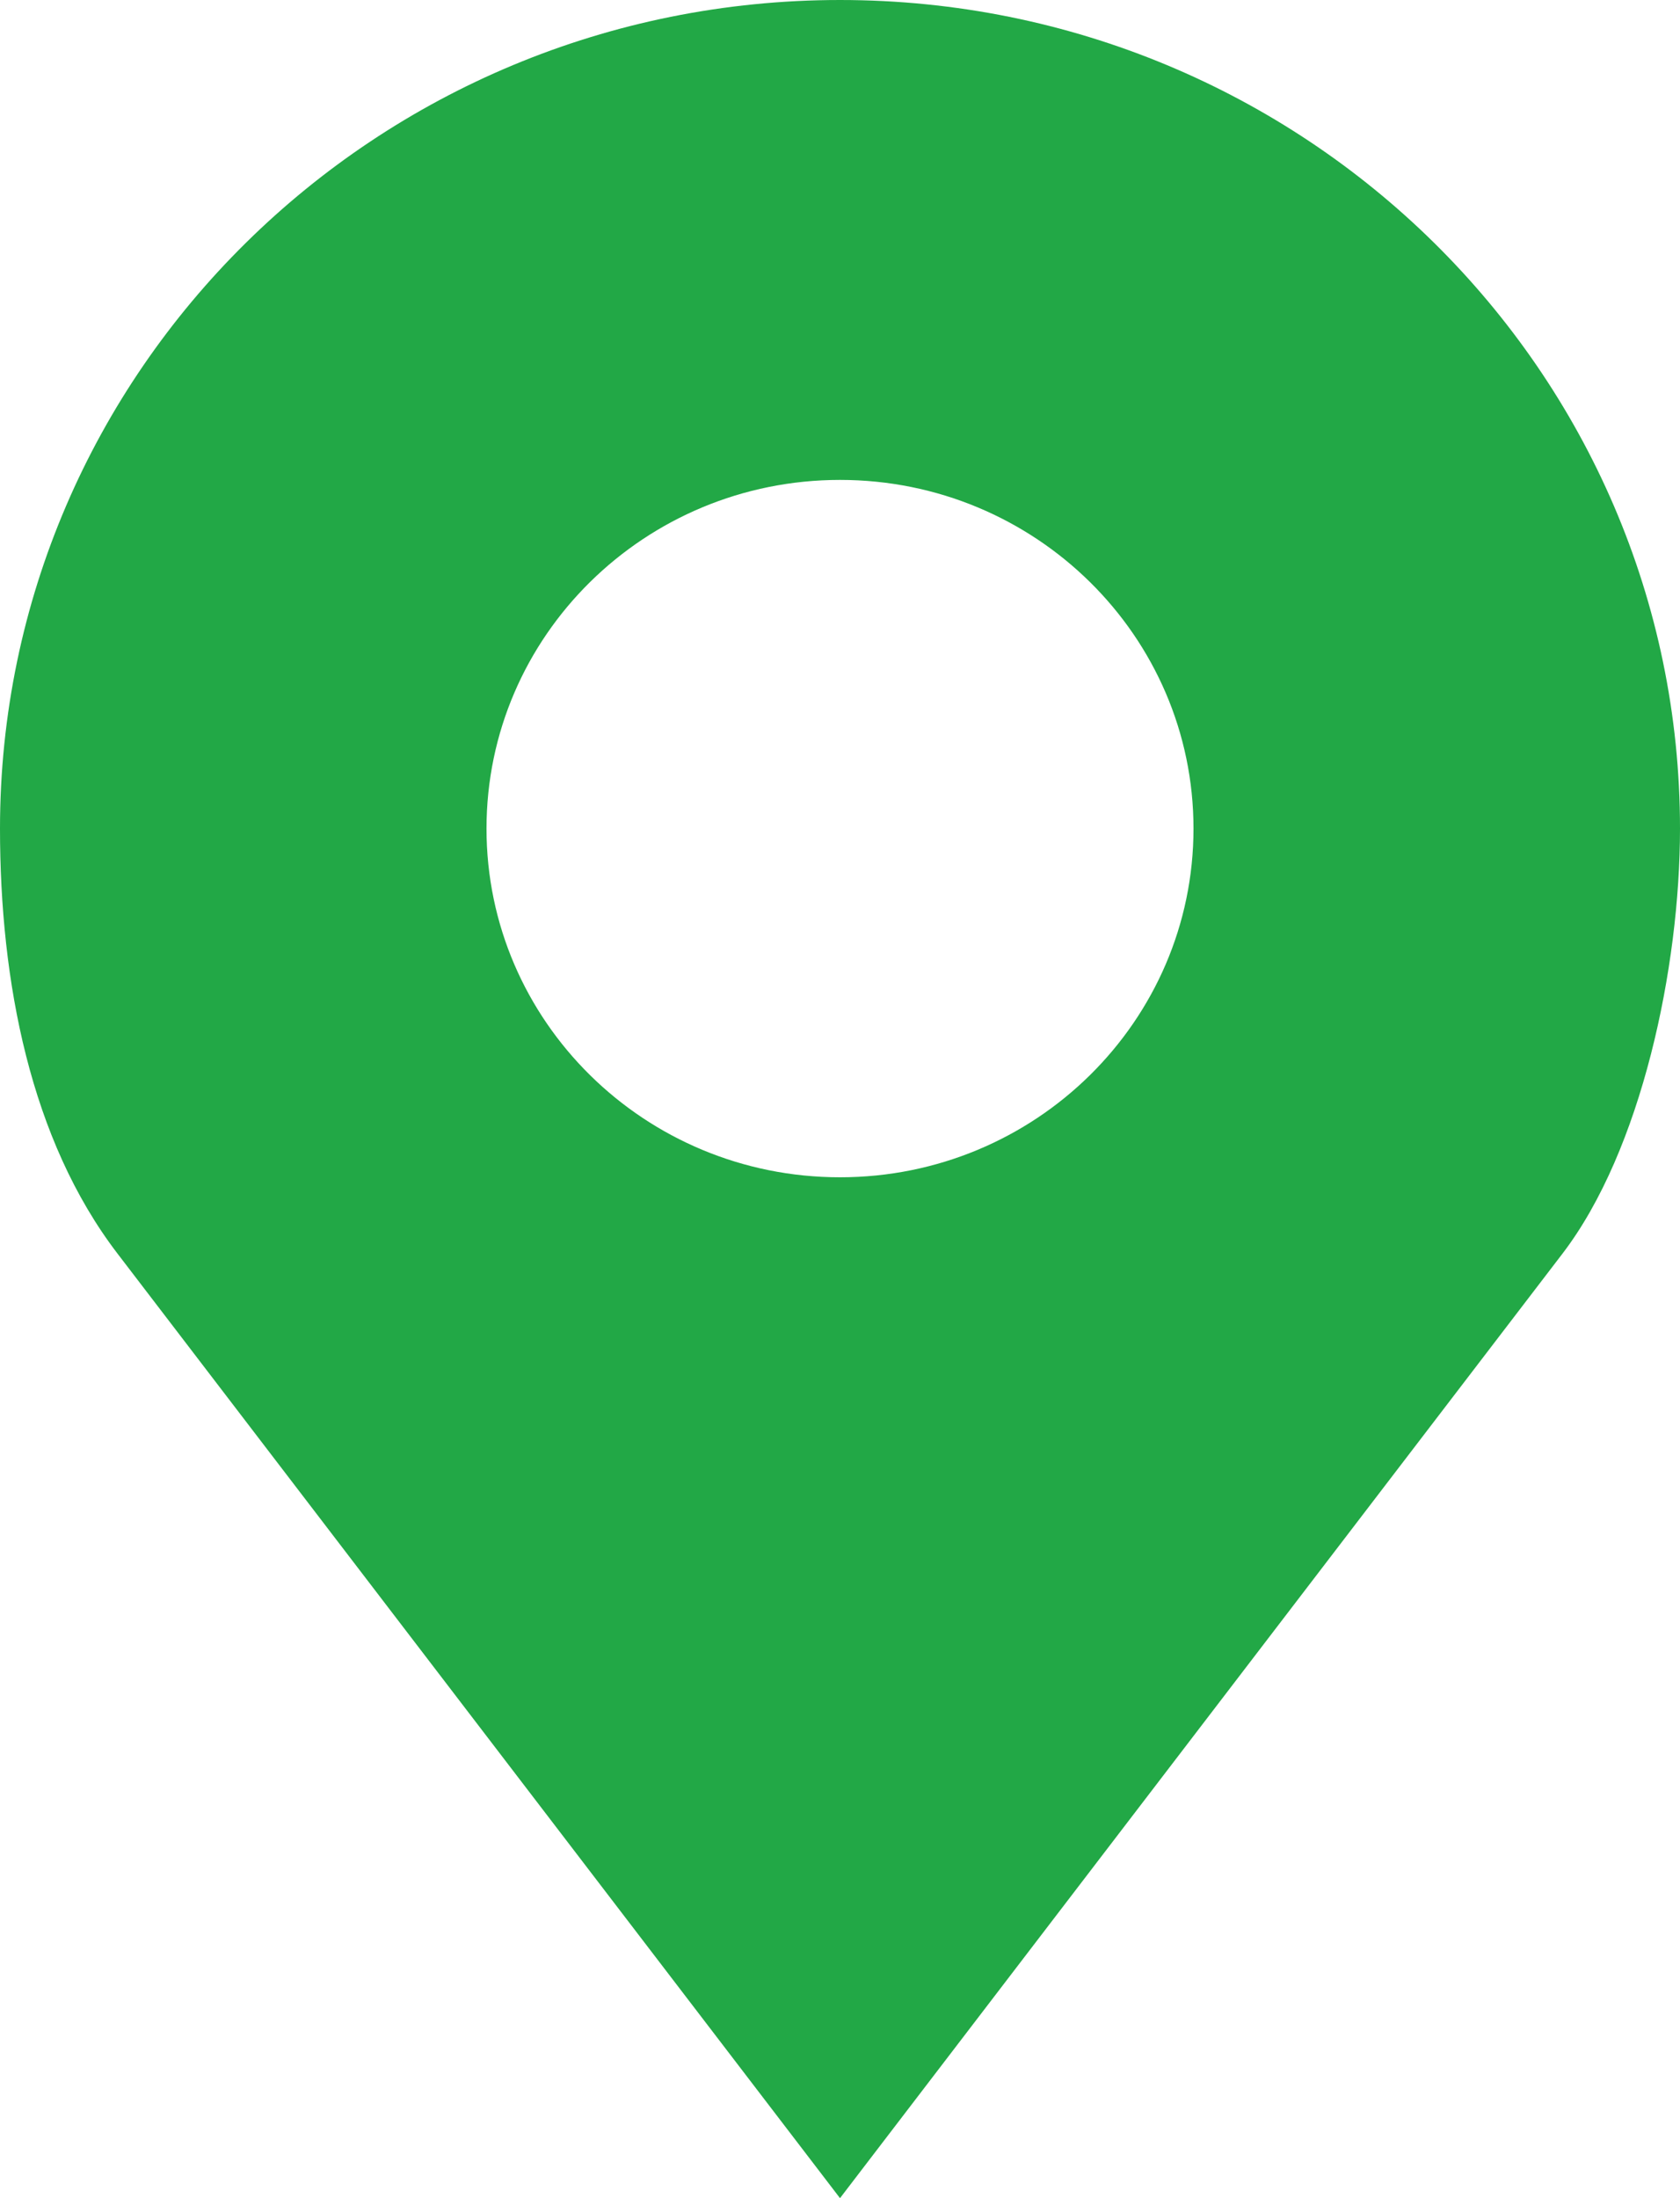 <?xml version="1.0" encoding="UTF-8"?> <svg xmlns="http://www.w3.org/2000/svg" width="104" height="136" viewBox="0 0 104 136" fill="none"> <path d="M52 0C23.281 0 0 22.952 0 51.266C0 60.734 1.88 70.514 7.275 77.562L52 136L96.725 77.562C101.625 71.16 104 59.842 104 51.266C104 22.952 80.719 0 52 0ZM52 29.692C64.084 29.692 73.883 39.352 73.883 51.266C73.883 63.179 64.084 72.839 52 72.839C39.916 72.839 30.117 63.179 30.117 51.266C30.117 39.352 39.916 29.692 52 29.692Z" fill="#22A846"></path> </svg> 